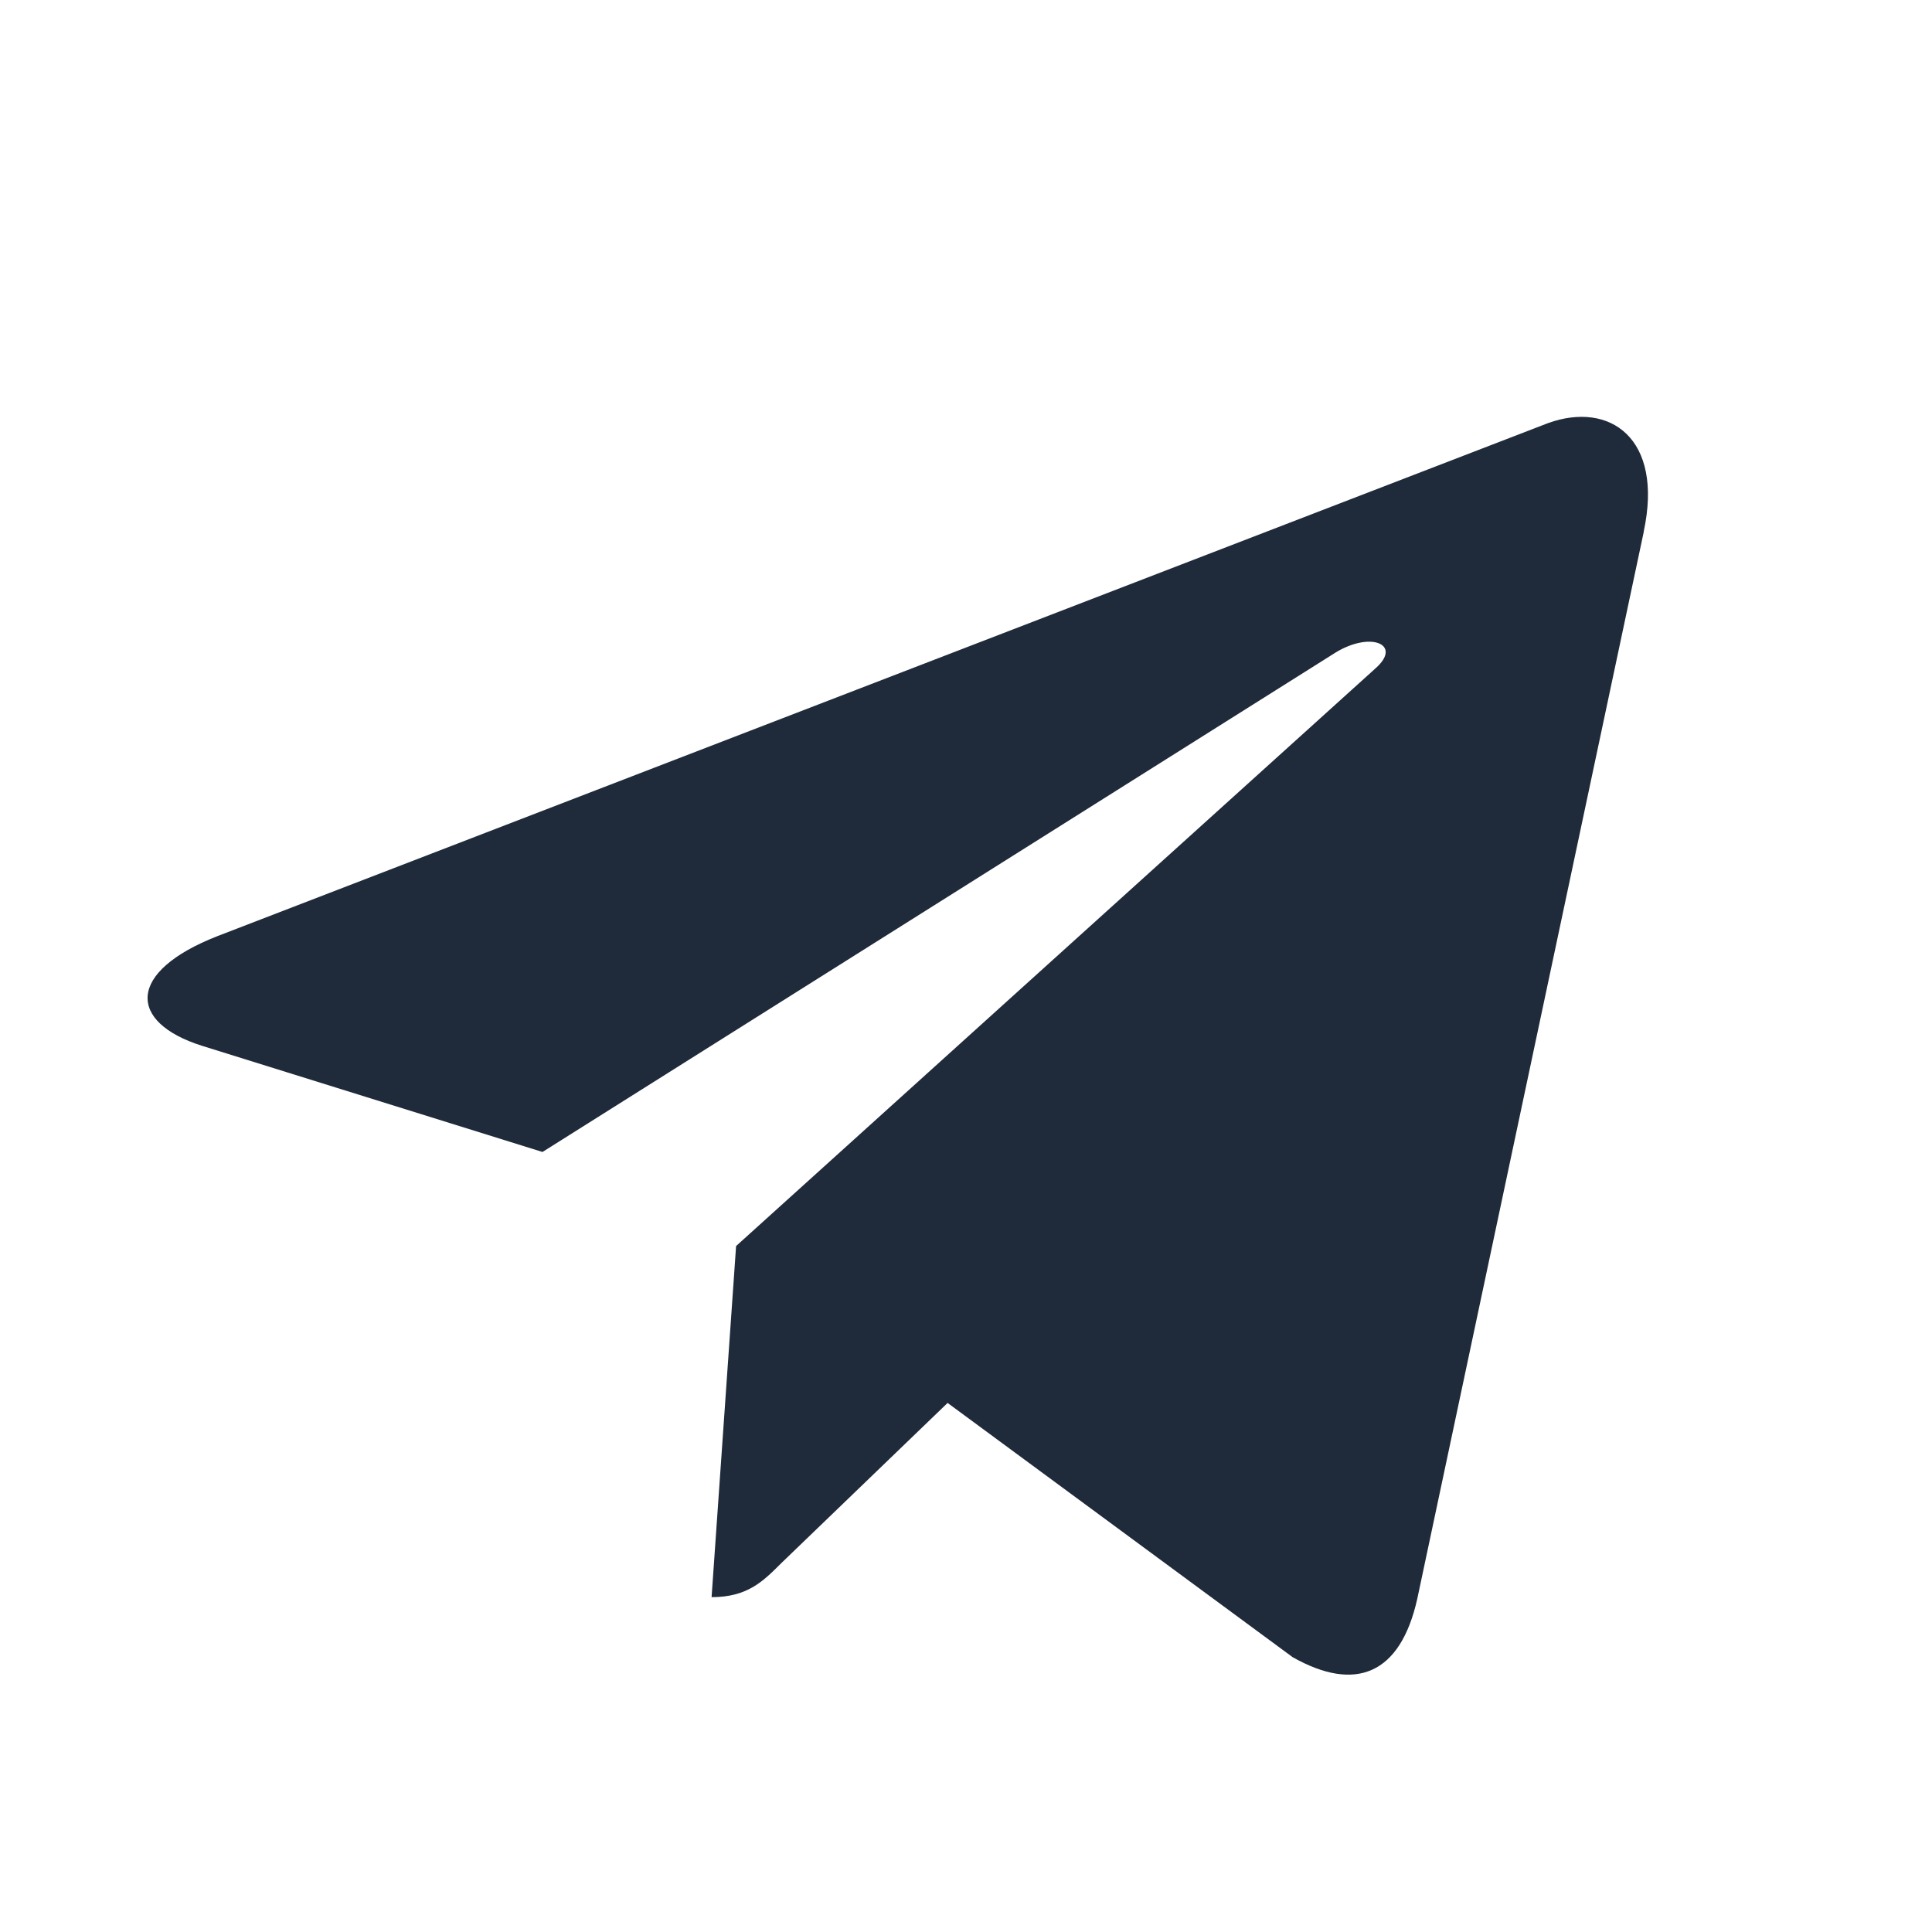 <?xml version="1.0" encoding="UTF-8"?> <svg xmlns="http://www.w3.org/2000/svg" width="19" height="19" viewBox="0 0 19 19" fill="none"><g clip-path="url(#clip0_2060_3)"><path d="M-3.645 12.892C-2.334 17.987 1.862 21.924 7.098 22.859C1.861 21.924 -2.334 17.988 -3.645 12.892ZM22.645 12.892C21.334 17.988 17.139 21.924 11.902 22.859C17.138 21.924 21.334 17.987 22.645 12.892ZM15.224 4.161C15.831 3.942 16.362 4.309 16.165 5.227L16.166 5.227L13.938 15.723C13.772 16.467 13.331 16.647 12.712 16.297L9.319 13.797L7.683 15.373C7.502 15.554 7.349 15.707 6.998 15.707L7.239 12.254L13.527 6.573C13.801 6.332 13.466 6.197 13.105 6.436L5.335 11.329L1.984 10.284C1.257 10.053 1.242 9.557 2.139 9.206L15.224 4.161ZM-4.032 10.544C-4.015 10.774 -3.991 11.002 -3.962 11.229C-3.991 11.002 -4.015 10.774 -4.032 10.544ZM23.032 10.544C22.997 11.004 22.939 11.457 22.859 11.903V11.902C22.899 11.68 22.933 11.455 22.962 11.229C22.991 11.002 23.015 10.774 23.032 10.544ZM-3.915 7.434C-3.932 7.546 -3.948 7.658 -3.962 7.771L-4.001 8.112C-3.978 7.884 -3.949 7.658 -3.915 7.434ZM22.915 7.434C22.932 7.546 22.948 7.658 22.963 7.771L23.001 8.112C22.978 7.884 22.949 7.658 22.915 7.434ZM-3.248 4.834C-3.438 5.354 -3.597 5.888 -3.724 6.436L-3.796 6.765C-3.66 6.102 -3.476 5.457 -3.248 4.833V4.834ZM22.248 4.833C22.438 5.353 22.597 5.887 22.724 6.435L22.796 6.765C22.66 6.102 22.476 5.457 22.248 4.834V4.833ZM-2.733 3.616C-2.829 3.814 -2.919 4.015 -3.005 4.218L-3.13 4.523C-3.008 4.215 -2.876 3.912 -2.733 3.615V3.616ZM21.733 3.615C21.829 3.813 21.919 4.014 22.005 4.217L22.13 4.523C22.008 4.215 21.876 3.913 21.733 3.616V3.615ZM5.464 -3.461C2.064 -2.403 -0.762 -0.046 -2.434 3.031L-2.587 3.321C-0.989 0.2 1.783 -2.221 5.146 -3.358L5.464 -3.461ZM13.536 -3.461C16.936 -2.404 19.762 -0.047 21.434 3.03L21.587 3.321C19.988 0.2 17.216 -2.22 13.852 -3.358L13.536 -3.461ZM7.771 -3.962C7.206 -3.89 6.65 -3.784 6.108 -3.645C6.542 -3.756 6.984 -3.846 7.433 -3.915L7.771 -3.962ZM11.229 -3.962C11.795 -3.89 12.35 -3.784 12.893 -3.645C12.459 -3.756 12.016 -3.846 11.566 -3.915L11.229 -3.962Z" fill="#1F2B3A"></path></g><defs><clipPath id="clip0_2060_3"><rect width="19" height="19" fill="white"></rect></clipPath></defs></svg> 